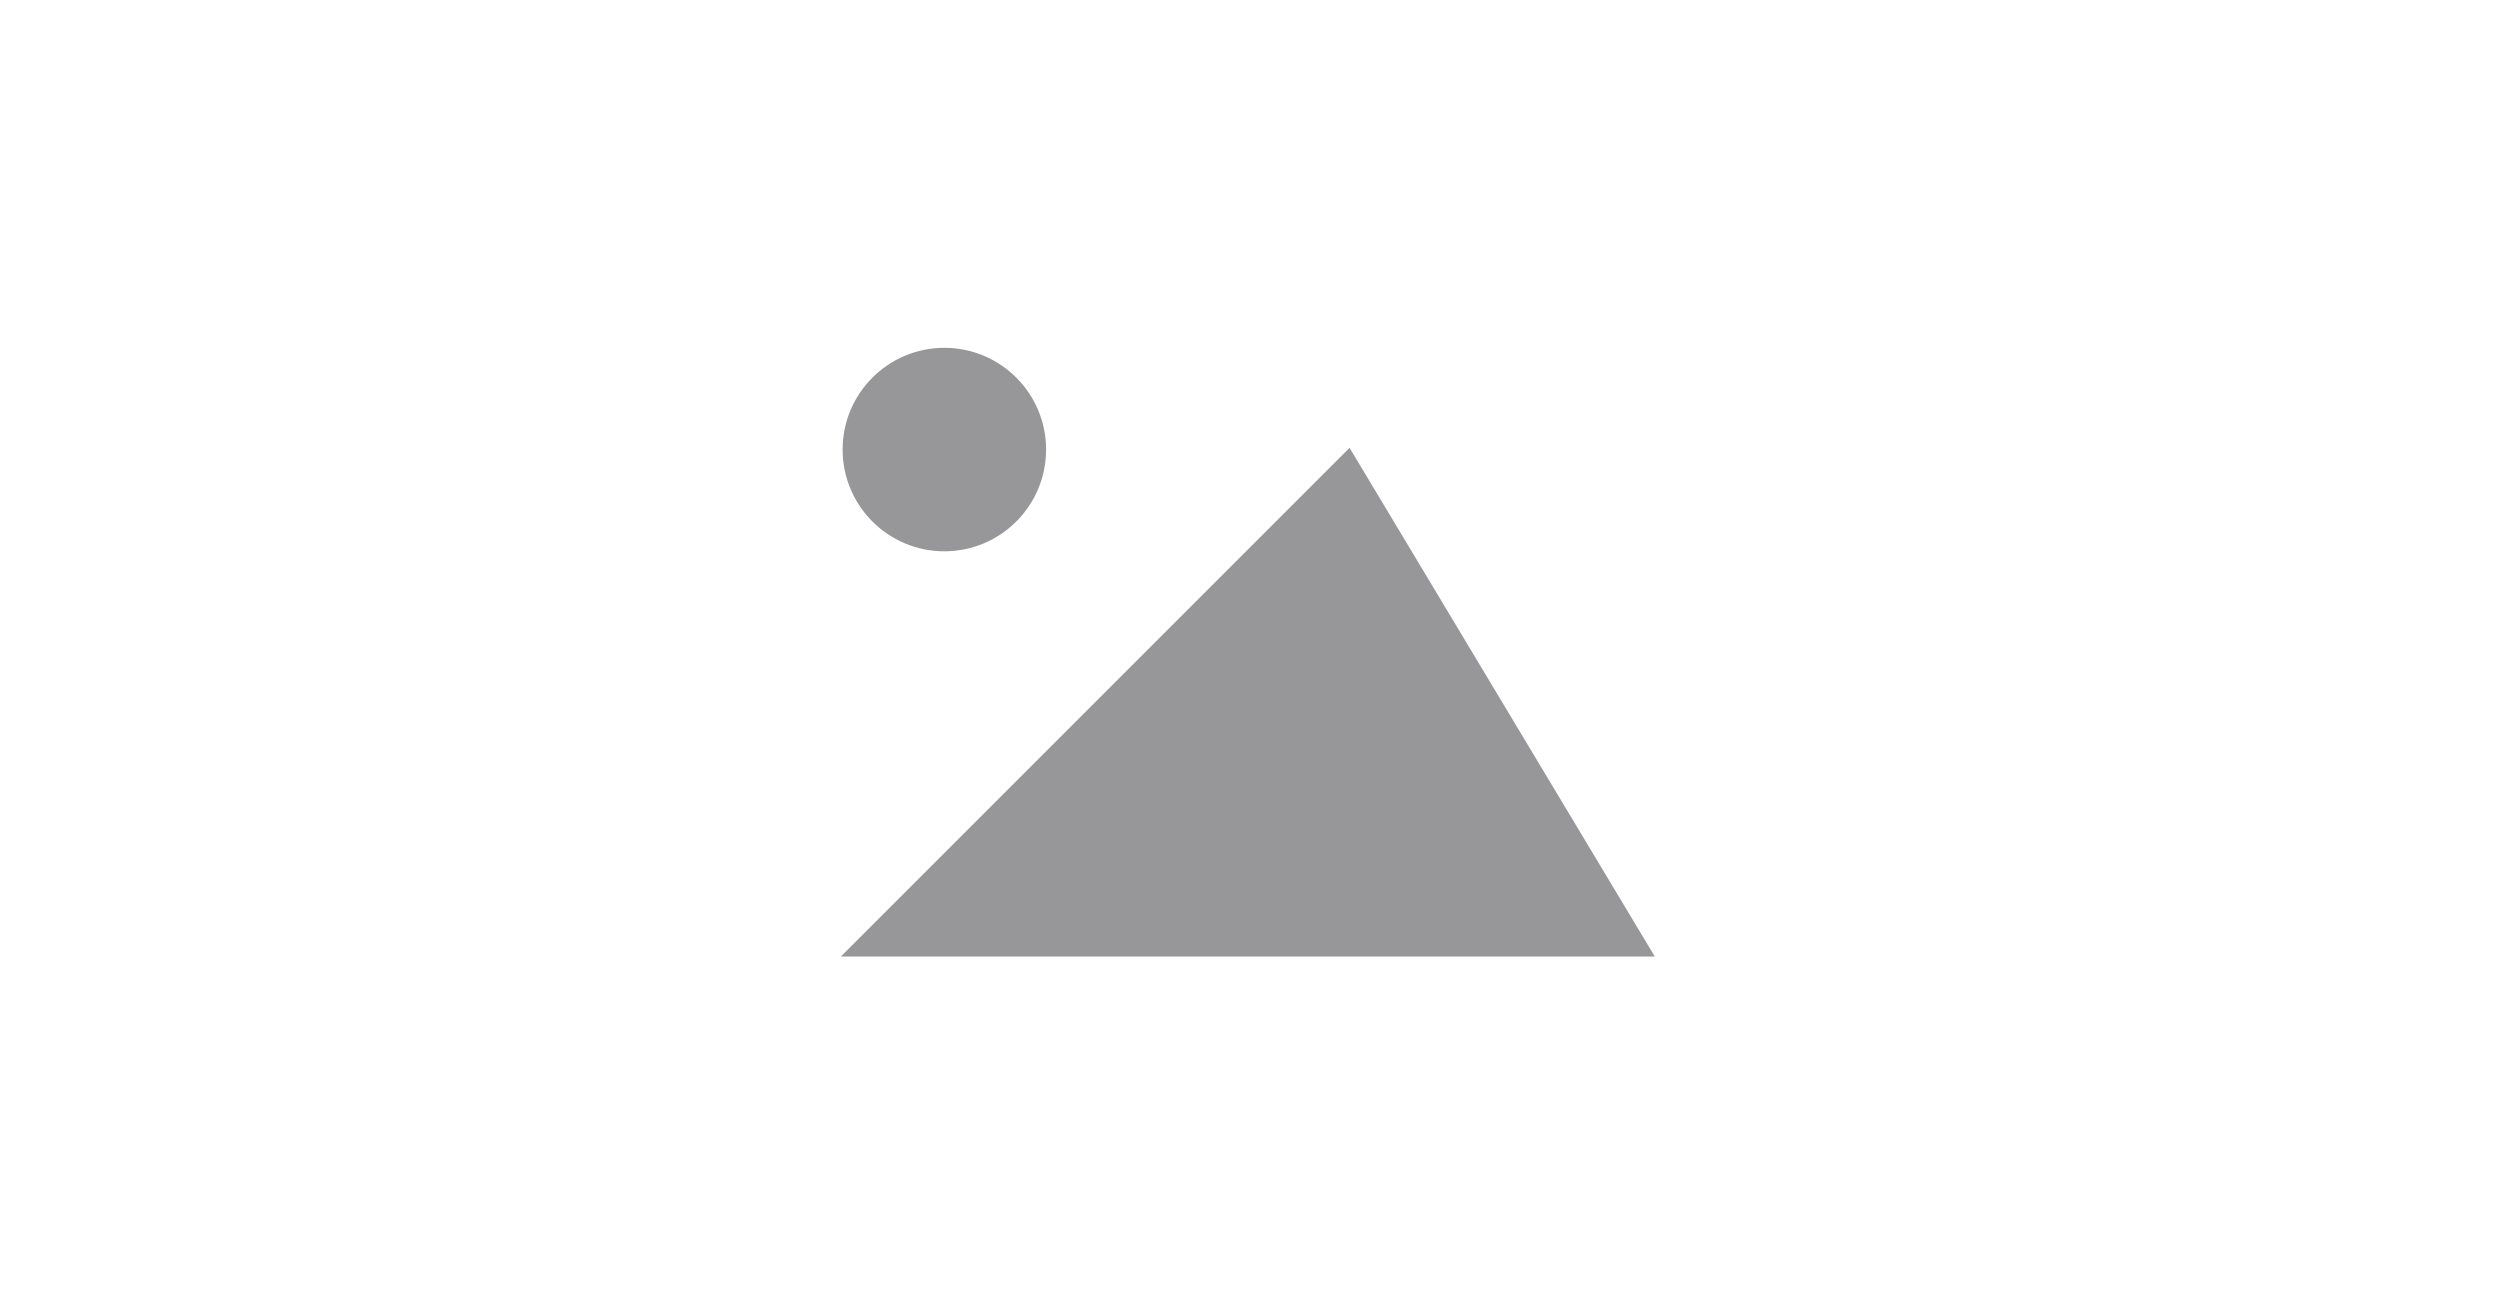 <svg width="460" height="240" viewBox="0 0 460 240" fill="none" xmlns="http://www.w3.org/2000/svg">
<rect width="460" height="240" fill="white"/>
<path d="M154.72 176L248.32 82.4L304.48 176H154.72Z" fill="#97979A"/>
<path d="M173.76 101.44C184.099 101.44 192.48 93.059 192.48 82.72C192.48 72.381 184.099 64 173.76 64C163.421 64 155.04 72.381 155.04 82.72C155.04 93.059 163.421 101.44 173.76 101.44Z" fill="#97979A"/>
</svg>
